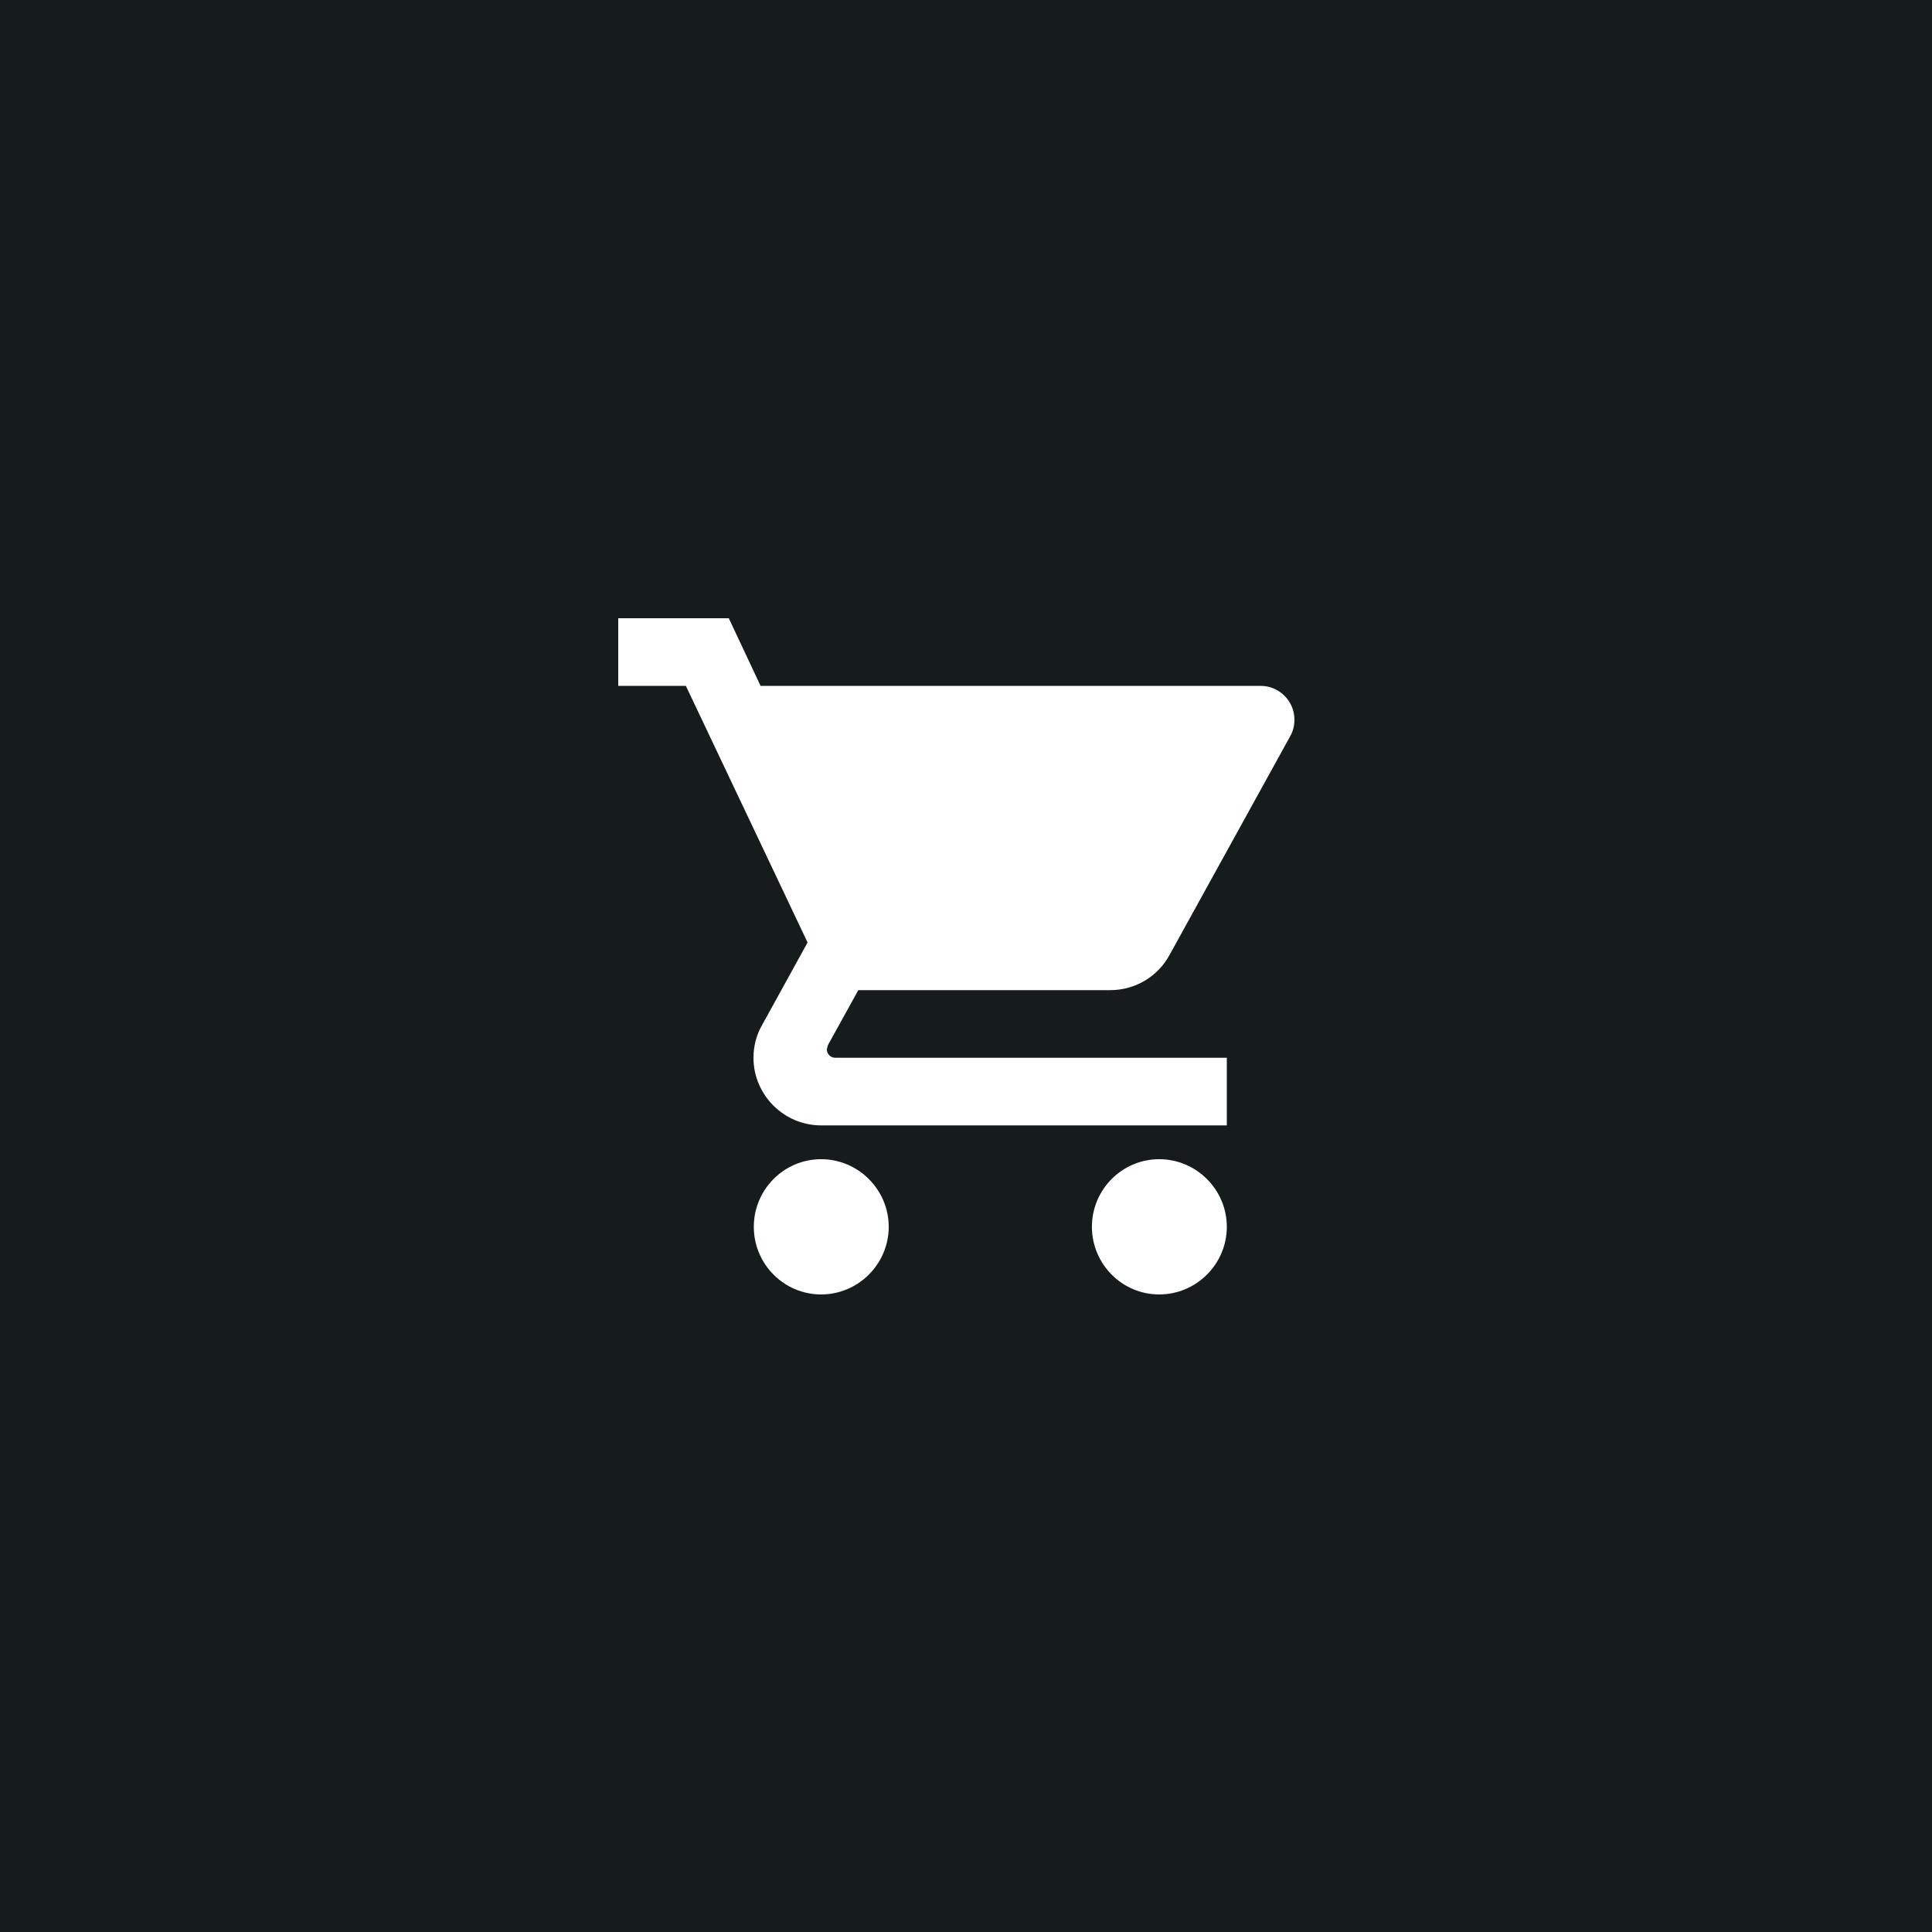 <svg width="100" height="100" viewBox="0 0 100 100" fill="none" xmlns="http://www.w3.org/2000/svg">
<rect width="100" height="100" fill="#161C1C"/>
<path d="M42.5 60C40.575 60 39.017 61.575 39.017 63.5C39.017 65.425 40.575 67 42.5 67C44.425 67 46 65.425 46 63.5C46 61.575 44.425 60 42.5 60ZM32 32V35.5H35.5L41.8 48.782L39.438 53.07C39.157 53.56 39 54.138 39 54.75C39 56.675 40.575 58.25 42.5 58.25H63.5V54.75H43.235C42.99 54.75 42.797 54.557 42.797 54.312L42.85 54.102L44.425 51.25H57.462C58.775 51.25 59.93 50.532 60.525 49.447L66.79 38.09C66.93 37.845 67 37.547 67 37.25C67 36.288 66.213 35.5 65.25 35.5H39.367L37.722 32H32ZM60 60C58.075 60 56.517 61.575 56.517 63.5C56.517 65.425 58.075 67 60 67C61.925 67 63.5 65.425 63.5 63.5C63.5 61.575 61.925 60 60 60Z" fill="white"/>
</svg>
